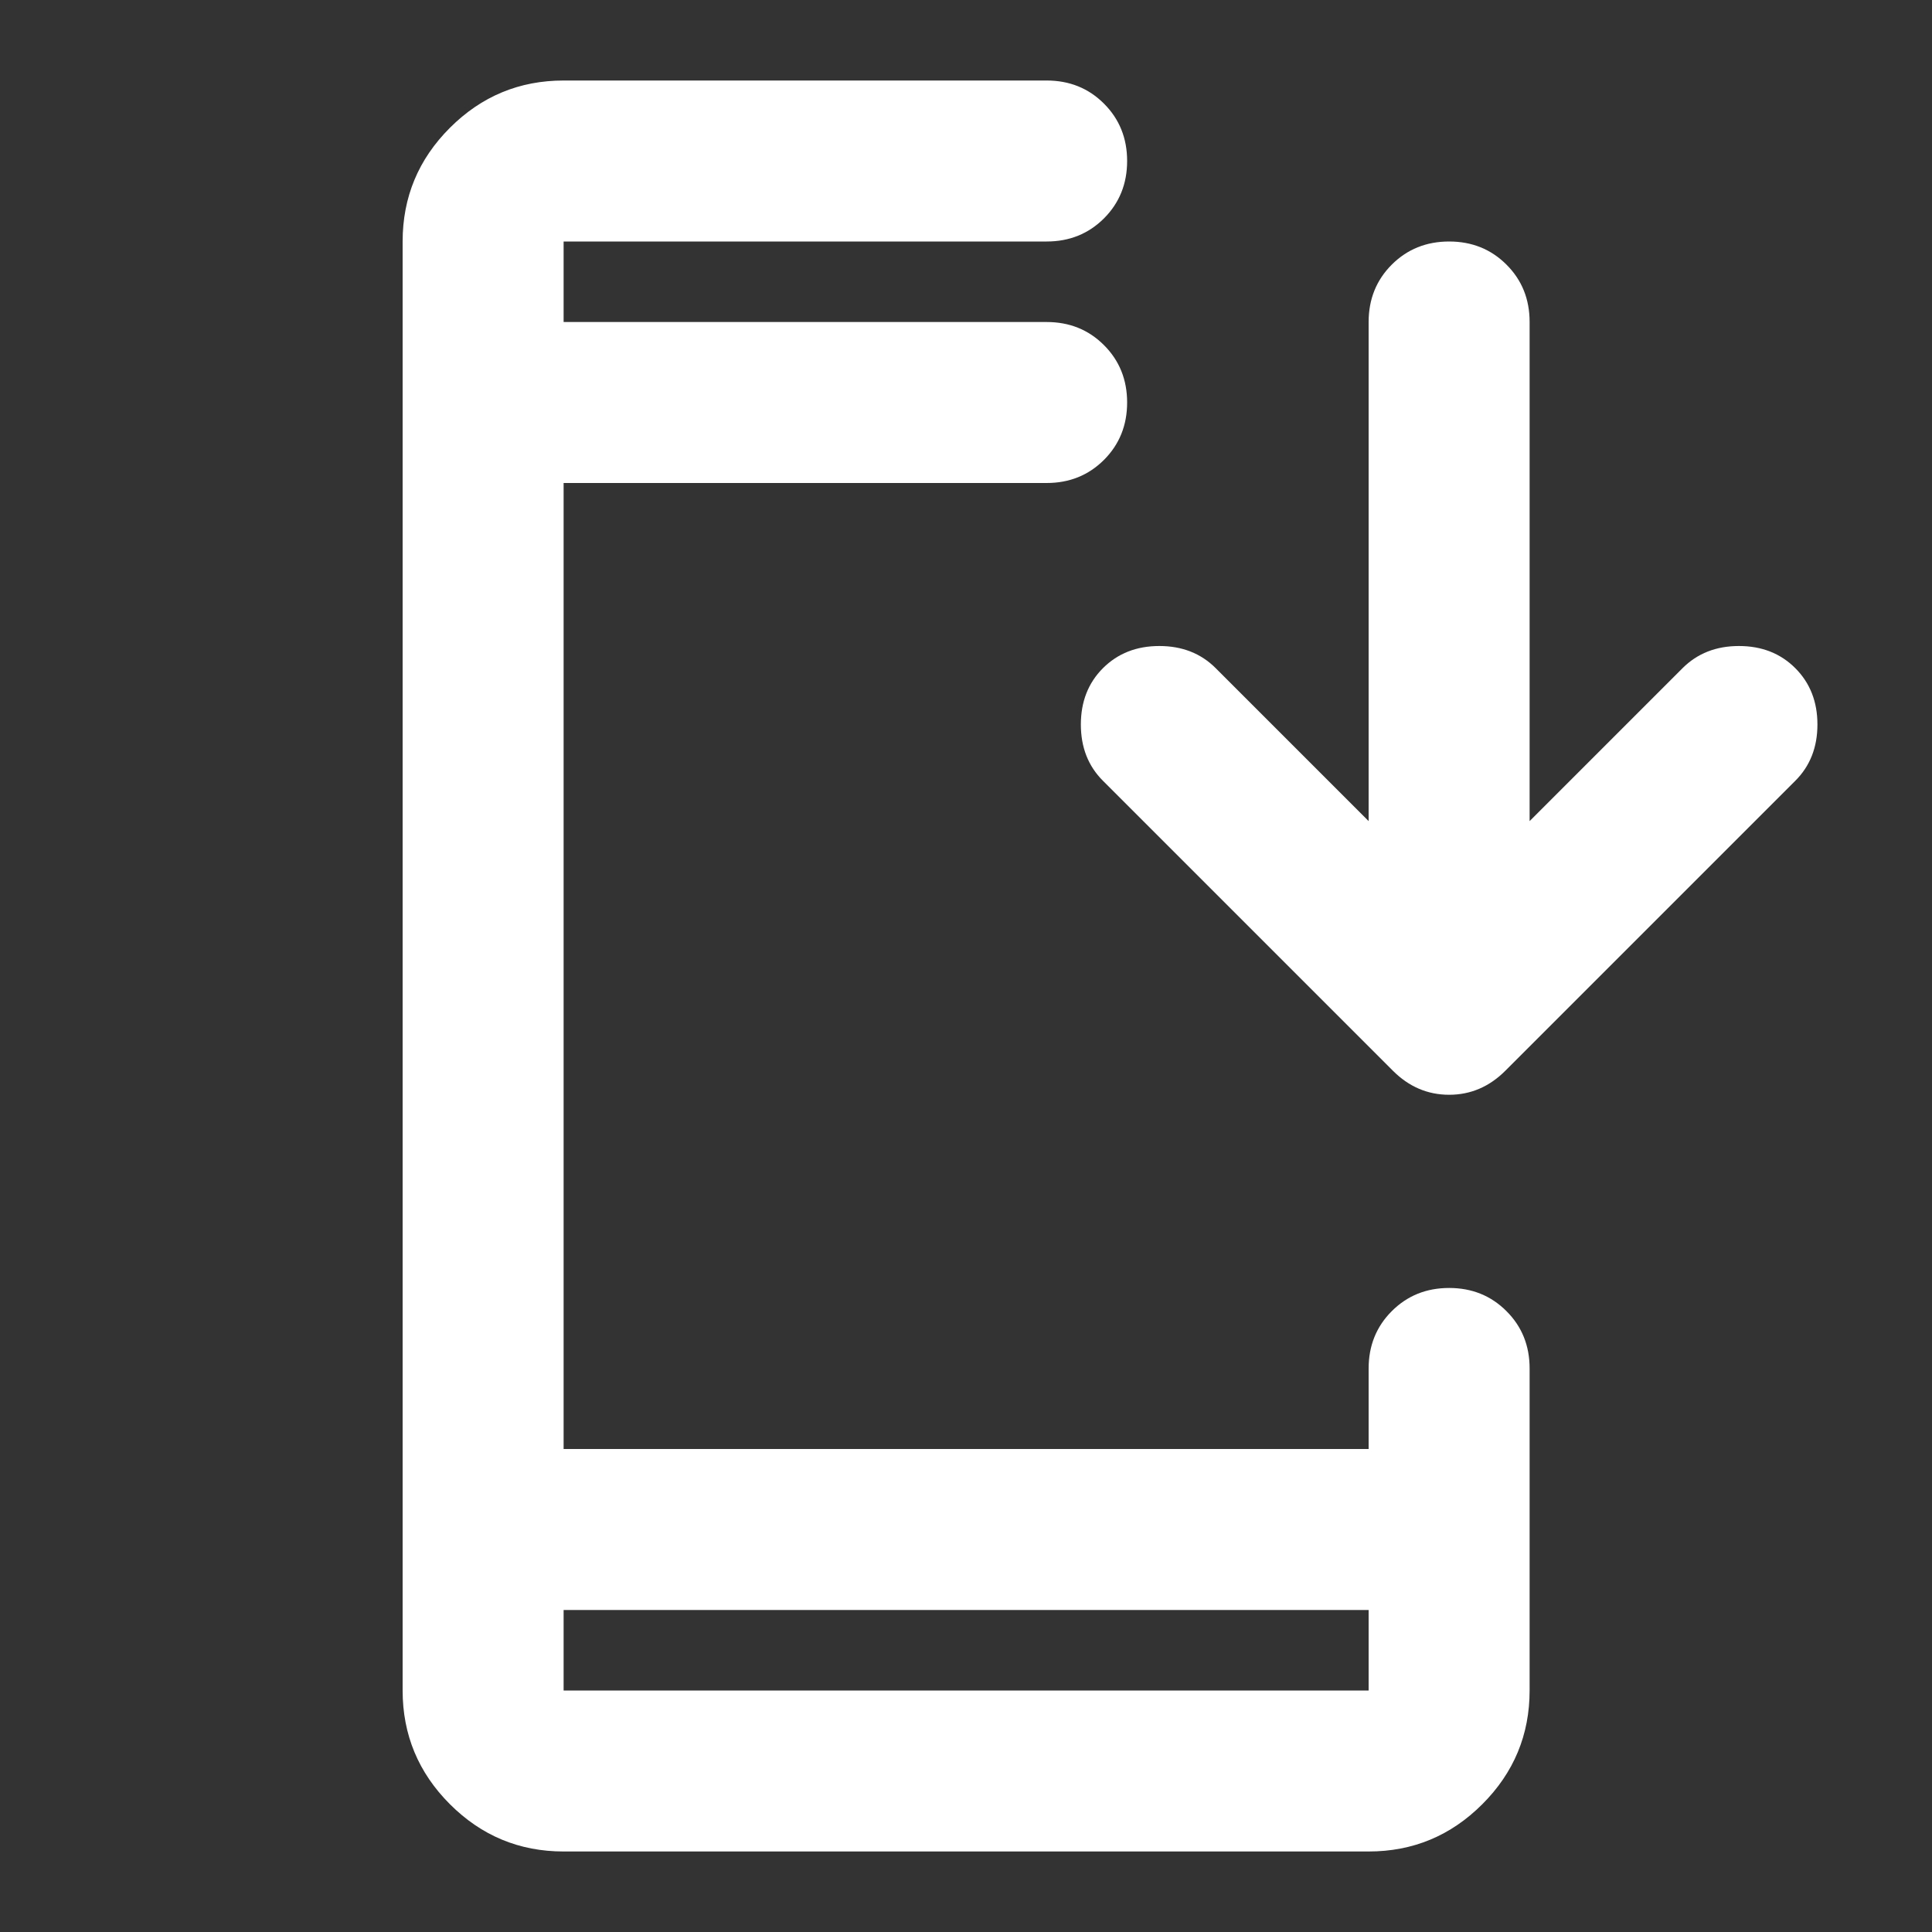 <svg width="40" height="40" viewBox="0 0 40 40" fill="none" xmlns="http://www.w3.org/2000/svg">
<rect x="0" y="0" width="40" height="40" fill="#333333" stroke="none"/>
<path d="M11.669 38.333C10.753 38.333 9.968 38.007 9.315 37.354C8.662 36.701 8.336 35.916 8.336 35V5C8.336 4.083 8.662 3.298 9.315 2.646C9.968 1.993 10.753 1.667 11.669 1.667H21.669C22.142 1.667 22.537 1.826 22.857 2.146C23.176 2.465 23.336 2.861 23.336 3.333C23.336 3.805 23.176 4.201 22.857 4.521C22.537 4.84 22.142 5 21.669 5H11.669V6.667H21.669C22.142 6.667 22.537 6.826 22.857 7.146C23.176 7.465 23.336 7.861 23.336 8.333C23.336 8.805 23.176 9.201 22.857 9.521C22.537 9.84 22.142 10 21.669 10H11.669V30H28.336V28.333C28.336 27.861 28.496 27.465 28.815 27.146C29.135 26.826 29.53 26.666 30.003 26.666C30.475 26.666 30.871 26.826 31.19 27.146C31.51 27.465 31.669 27.861 31.669 28.333V35C31.669 35.916 31.343 36.701 30.69 37.354C30.037 38.007 29.253 38.333 28.336 38.333H11.669ZM11.669 33.333V35H28.336V33.333H11.669ZM28.336 17V6.667C28.336 6.194 28.496 5.798 28.815 5.479C29.135 5.16 29.53 5 30.003 5C30.475 5 30.871 5.16 31.19 5.479C31.51 5.798 31.669 6.194 31.669 6.667V17L34.836 13.833C35.142 13.528 35.53 13.375 36.003 13.375C36.475 13.375 36.864 13.528 37.169 13.833C37.475 14.139 37.628 14.528 37.628 15C37.628 15.472 37.475 15.861 37.169 16.166L31.169 22.166C30.836 22.5 30.447 22.666 30.003 22.666C29.558 22.666 29.169 22.5 28.836 22.166L22.836 16.166C22.53 15.861 22.378 15.472 22.378 15C22.378 14.528 22.53 14.139 22.836 13.833C23.142 13.528 23.53 13.375 24.003 13.375C24.475 13.375 24.864 13.528 25.169 13.833L28.336 17Z" fill="white"/>
</svg>
